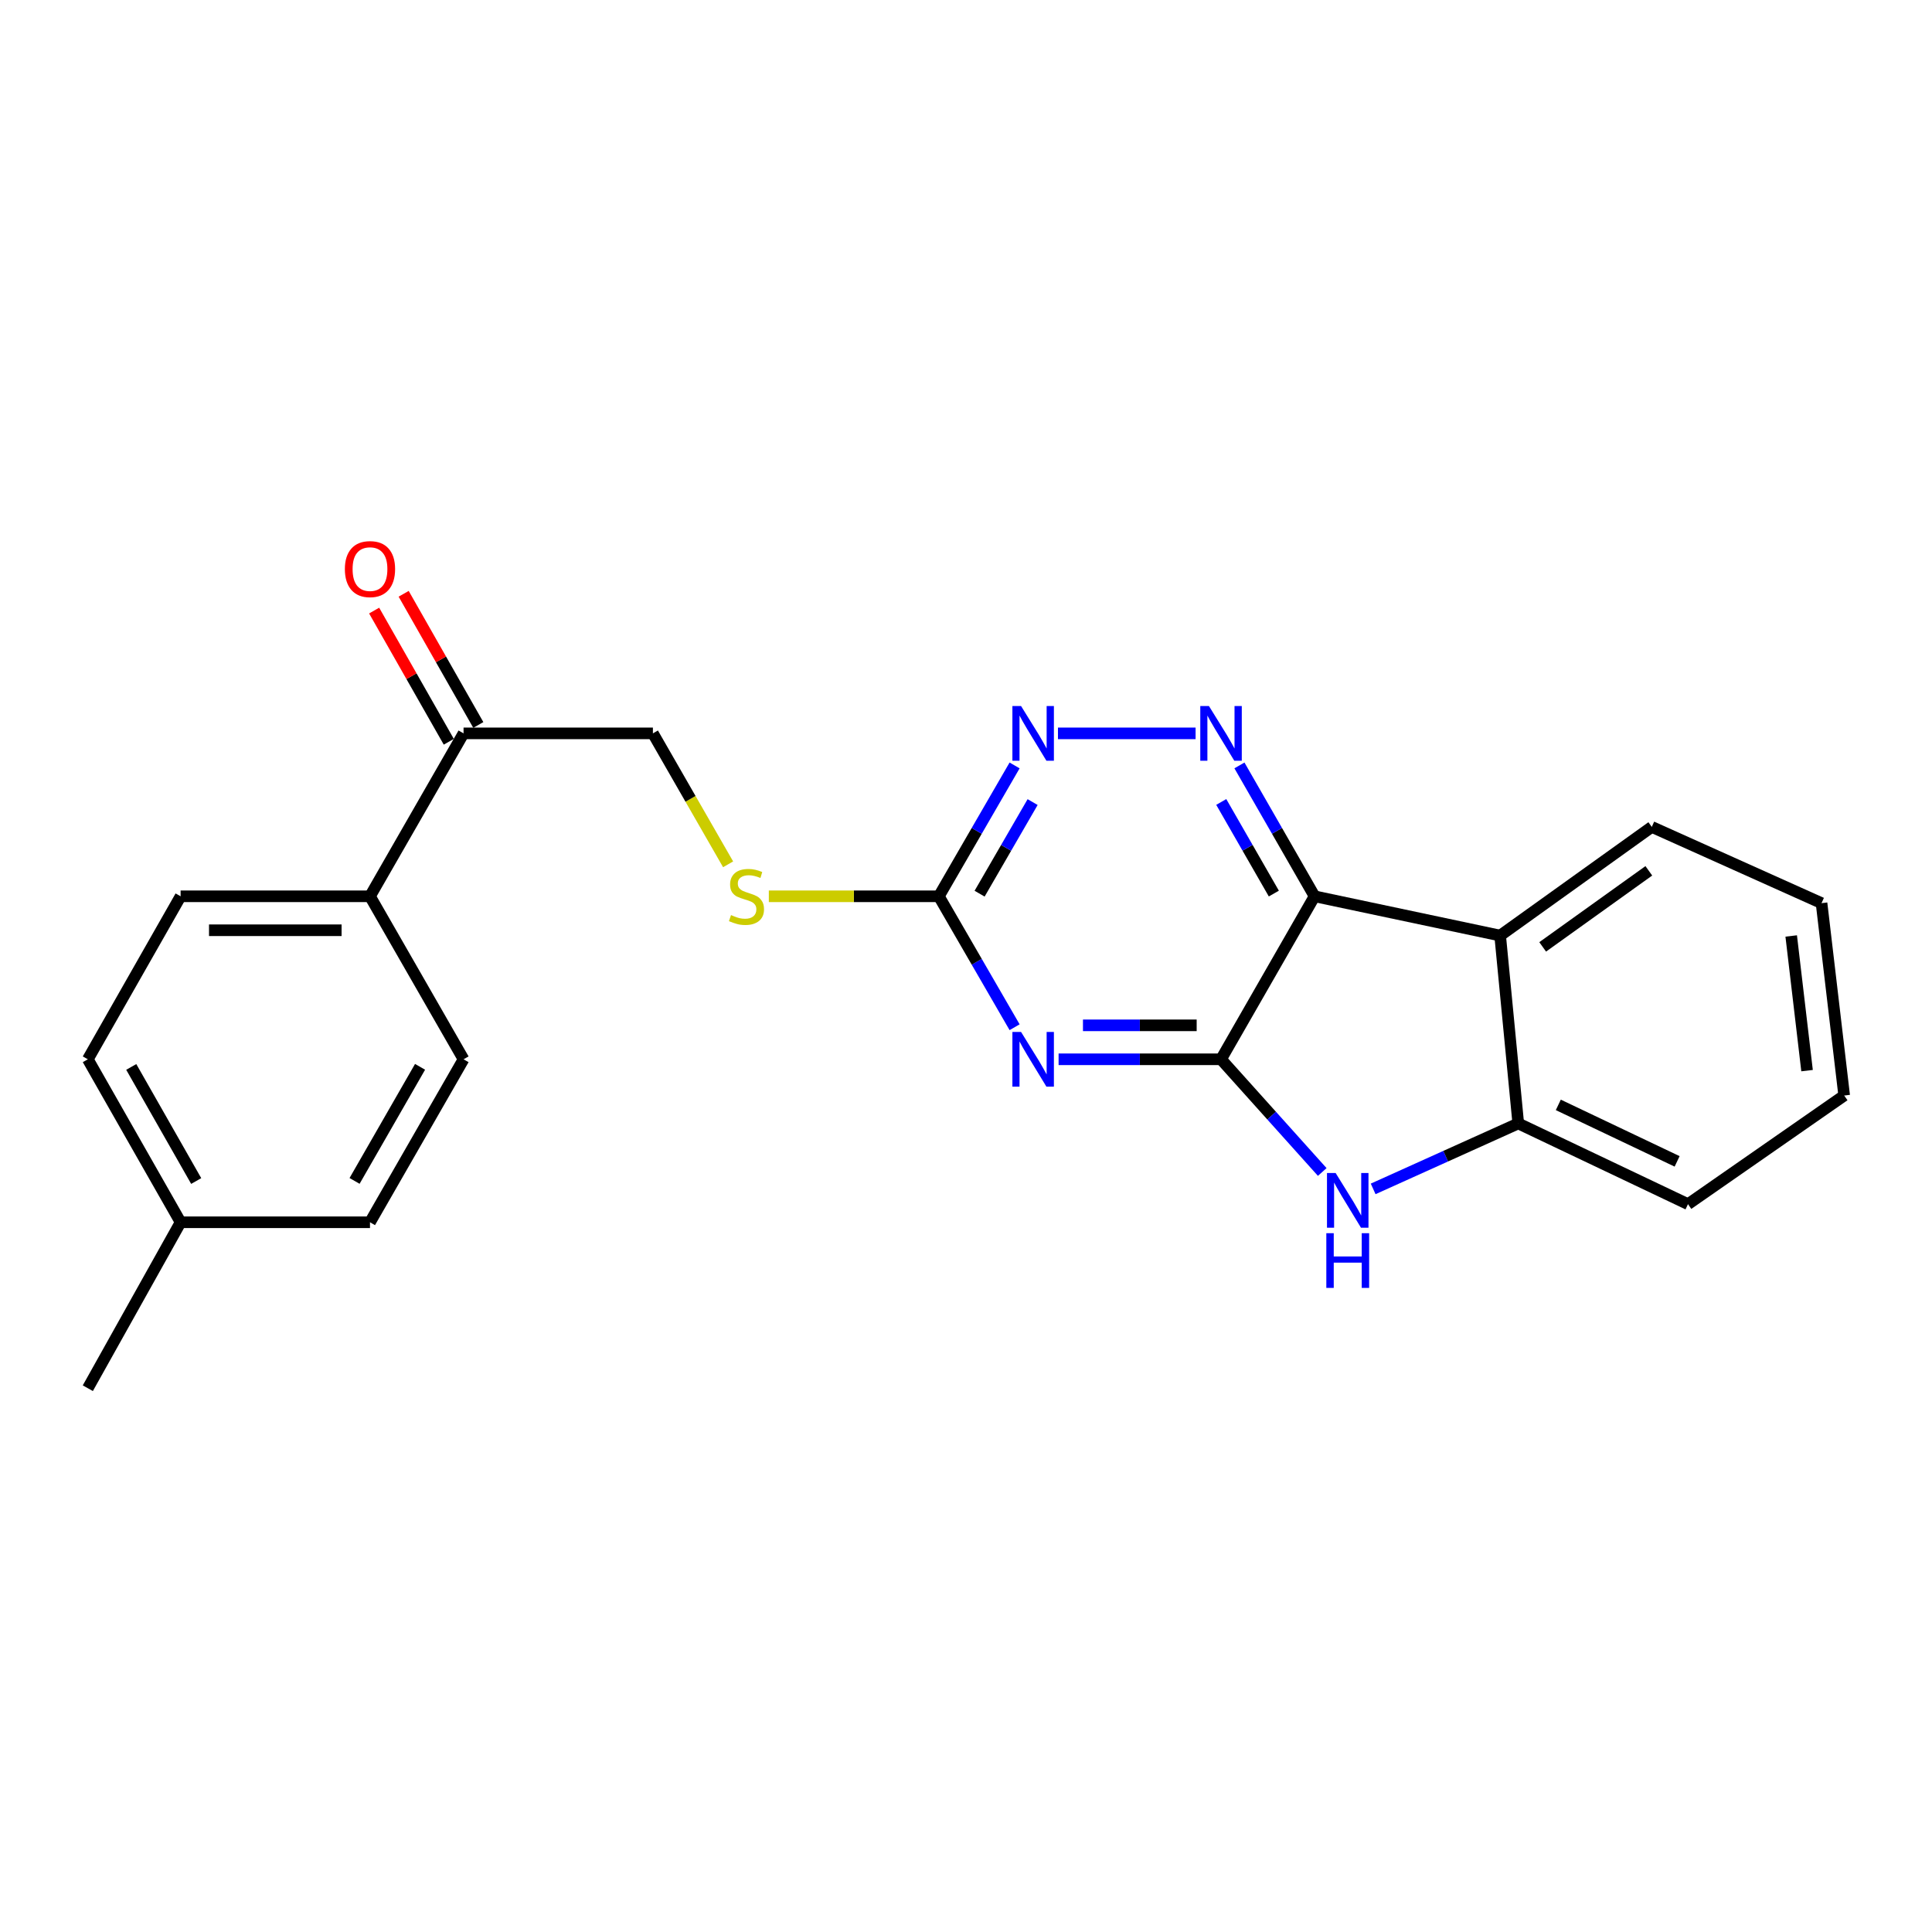 <?xml version='1.0' encoding='iso-8859-1'?>
<svg version='1.1' baseProfile='full'
              xmlns='http://www.w3.org/2000/svg'
                      xmlns:rdkit='http://www.rdkit.org/xml'
                      xmlns:xlink='http://www.w3.org/1999/xlink'
                  xml:space='preserve'
width='1000px' height='1000px' viewBox='0 0 1000 1000'>
<!-- END OF HEADER -->
<rect style='opacity:1.0;fill:#FFFFFF;stroke:none' width='1000' height='1000' x='0' y='0'> </rect>
<path class='bond-0' d='M 632.006,548.288 L 680.416,463.92' style='fill:none;fill-rule:evenodd;stroke:#000000;stroke-width:6px;stroke-linecap:butt;stroke-linejoin:miter;stroke-opacity:1' />
<path class='bond-1' d='M 632.006,548.288 L 589.967,548.288' style='fill:none;fill-rule:evenodd;stroke:#000000;stroke-width:6px;stroke-linecap:butt;stroke-linejoin:miter;stroke-opacity:1' />
<path class='bond-1' d='M 589.967,548.288 L 547.928,548.288' style='fill:none;fill-rule:evenodd;stroke:#0000FF;stroke-width:6px;stroke-linecap:butt;stroke-linejoin:miter;stroke-opacity:1' />
<path class='bond-1' d='M 619.394,530.709 L 589.967,530.709' style='fill:none;fill-rule:evenodd;stroke:#000000;stroke-width:6px;stroke-linecap:butt;stroke-linejoin:miter;stroke-opacity:1' />
<path class='bond-1' d='M 589.967,530.709 L 560.54,530.709' style='fill:none;fill-rule:evenodd;stroke:#0000FF;stroke-width:6px;stroke-linecap:butt;stroke-linejoin:miter;stroke-opacity:1' />
<path class='bond-2' d='M 632.006,548.288 L 658.198,577.452' style='fill:none;fill-rule:evenodd;stroke:#000000;stroke-width:6px;stroke-linecap:butt;stroke-linejoin:miter;stroke-opacity:1' />
<path class='bond-2' d='M 658.198,577.452 L 684.391,606.617' style='fill:none;fill-rule:evenodd;stroke:#0000FF;stroke-width:6px;stroke-linecap:butt;stroke-linejoin:miter;stroke-opacity:1' />
<path class='bond-3' d='M 680.416,463.92 L 660.973,430.051' style='fill:none;fill-rule:evenodd;stroke:#000000;stroke-width:6px;stroke-linecap:butt;stroke-linejoin:miter;stroke-opacity:1' />
<path class='bond-3' d='M 660.973,430.051 L 641.53,396.182' style='fill:none;fill-rule:evenodd;stroke:#0000FF;stroke-width:6px;stroke-linecap:butt;stroke-linejoin:miter;stroke-opacity:1' />
<path class='bond-3' d='M 659.338,462.511 L 645.728,438.803' style='fill:none;fill-rule:evenodd;stroke:#000000;stroke-width:6px;stroke-linecap:butt;stroke-linejoin:miter;stroke-opacity:1' />
<path class='bond-3' d='M 645.728,438.803 L 632.118,415.094' style='fill:none;fill-rule:evenodd;stroke:#0000FF;stroke-width:6px;stroke-linecap:butt;stroke-linejoin:miter;stroke-opacity:1' />
<path class='bond-4' d='M 680.416,463.92 L 776.473,484.253' style='fill:none;fill-rule:evenodd;stroke:#000000;stroke-width:6px;stroke-linecap:butt;stroke-linejoin:miter;stroke-opacity:1' />
<path class='bond-5' d='M 525.155,531.691 L 505.551,497.805' style='fill:none;fill-rule:evenodd;stroke:#0000FF;stroke-width:6px;stroke-linecap:butt;stroke-linejoin:miter;stroke-opacity:1' />
<path class='bond-5' d='M 505.551,497.805 L 485.947,463.92' style='fill:none;fill-rule:evenodd;stroke:#000000;stroke-width:6px;stroke-linecap:butt;stroke-linejoin:miter;stroke-opacity:1' />
<path class='bond-6' d='M 710.745,615.371 L 748.297,598.431' style='fill:none;fill-rule:evenodd;stroke:#0000FF;stroke-width:6px;stroke-linecap:butt;stroke-linejoin:miter;stroke-opacity:1' />
<path class='bond-6' d='M 748.297,598.431 L 785.849,581.492' style='fill:none;fill-rule:evenodd;stroke:#000000;stroke-width:6px;stroke-linecap:butt;stroke-linejoin:miter;stroke-opacity:1' />
<path class='bond-24' d='M 618.835,379.591 L 547.599,379.591' style='fill:none;fill-rule:evenodd;stroke:#0000FF;stroke-width:6px;stroke-linecap:butt;stroke-linejoin:miter;stroke-opacity:1' />
<path class='bond-18' d='M 776.473,484.253 L 854.962,428.011' style='fill:none;fill-rule:evenodd;stroke:#000000;stroke-width:6px;stroke-linecap:butt;stroke-linejoin:miter;stroke-opacity:1' />
<path class='bond-18' d='M 798.486,490.105 L 853.428,450.736' style='fill:none;fill-rule:evenodd;stroke:#000000;stroke-width:6px;stroke-linecap:butt;stroke-linejoin:miter;stroke-opacity:1' />
<path class='bond-23' d='M 776.473,484.253 L 785.849,581.492' style='fill:none;fill-rule:evenodd;stroke:#000000;stroke-width:6px;stroke-linecap:butt;stroke-linejoin:miter;stroke-opacity:1' />
<path class='bond-7' d='M 485.947,463.92 L 505.549,430.053' style='fill:none;fill-rule:evenodd;stroke:#000000;stroke-width:6px;stroke-linecap:butt;stroke-linejoin:miter;stroke-opacity:1' />
<path class='bond-7' d='M 505.549,430.053 L 525.151,396.187' style='fill:none;fill-rule:evenodd;stroke:#0000FF;stroke-width:6px;stroke-linecap:butt;stroke-linejoin:miter;stroke-opacity:1' />
<path class='bond-7' d='M 507.041,462.566 L 520.763,438.859' style='fill:none;fill-rule:evenodd;stroke:#000000;stroke-width:6px;stroke-linecap:butt;stroke-linejoin:miter;stroke-opacity:1' />
<path class='bond-7' d='M 520.763,438.859 L 534.484,415.153' style='fill:none;fill-rule:evenodd;stroke:#0000FF;stroke-width:6px;stroke-linecap:butt;stroke-linejoin:miter;stroke-opacity:1' />
<path class='bond-9' d='M 485.947,463.92 L 441.945,463.92' style='fill:none;fill-rule:evenodd;stroke:#000000;stroke-width:6px;stroke-linecap:butt;stroke-linejoin:miter;stroke-opacity:1' />
<path class='bond-9' d='M 441.945,463.92 L 397.943,463.92' style='fill:none;fill-rule:evenodd;stroke:#CCCC00;stroke-width:6px;stroke-linecap:butt;stroke-linejoin:miter;stroke-opacity:1' />
<path class='bond-19' d='M 785.849,581.492 L 873.703,623.271' style='fill:none;fill-rule:evenodd;stroke:#000000;stroke-width:6px;stroke-linecap:butt;stroke-linejoin:miter;stroke-opacity:1' />
<path class='bond-19' d='M 806.576,571.884 L 868.074,601.129' style='fill:none;fill-rule:evenodd;stroke:#000000;stroke-width:6px;stroke-linecap:butt;stroke-linejoin:miter;stroke-opacity:1' />
<path class='bond-8' d='M 239.933,379.591 L 337.944,379.591' style='fill:none;fill-rule:evenodd;stroke:#000000;stroke-width:6px;stroke-linecap:butt;stroke-linejoin:miter;stroke-opacity:1' />
<path class='bond-10' d='M 239.933,379.591 L 191.504,463.92' style='fill:none;fill-rule:evenodd;stroke:#000000;stroke-width:6px;stroke-linecap:butt;stroke-linejoin:miter;stroke-opacity:1' />
<path class='bond-12' d='M 247.572,375.244 L 228.254,341.293' style='fill:none;fill-rule:evenodd;stroke:#000000;stroke-width:6px;stroke-linecap:butt;stroke-linejoin:miter;stroke-opacity:1' />
<path class='bond-12' d='M 228.254,341.293 L 208.935,307.342' style='fill:none;fill-rule:evenodd;stroke:#FF0000;stroke-width:6px;stroke-linecap:butt;stroke-linejoin:miter;stroke-opacity:1' />
<path class='bond-12' d='M 232.294,383.938 L 212.975,349.987' style='fill:none;fill-rule:evenodd;stroke:#000000;stroke-width:6px;stroke-linecap:butt;stroke-linejoin:miter;stroke-opacity:1' />
<path class='bond-12' d='M 212.975,349.987 L 193.657,316.036' style='fill:none;fill-rule:evenodd;stroke:#FF0000;stroke-width:6px;stroke-linecap:butt;stroke-linejoin:miter;stroke-opacity:1' />
<path class='bond-11' d='M 376.868,447.369 L 357.406,413.48' style='fill:none;fill-rule:evenodd;stroke:#CCCC00;stroke-width:6px;stroke-linecap:butt;stroke-linejoin:miter;stroke-opacity:1' />
<path class='bond-11' d='M 357.406,413.48 L 337.944,379.591' style='fill:none;fill-rule:evenodd;stroke:#000000;stroke-width:6px;stroke-linecap:butt;stroke-linejoin:miter;stroke-opacity:1' />
<path class='bond-13' d='M 191.504,463.92 L 93.483,463.92' style='fill:none;fill-rule:evenodd;stroke:#000000;stroke-width:6px;stroke-linecap:butt;stroke-linejoin:miter;stroke-opacity:1' />
<path class='bond-13' d='M 176.801,481.499 L 108.186,481.499' style='fill:none;fill-rule:evenodd;stroke:#000000;stroke-width:6px;stroke-linecap:butt;stroke-linejoin:miter;stroke-opacity:1' />
<path class='bond-14' d='M 191.504,463.92 L 239.933,548.288' style='fill:none;fill-rule:evenodd;stroke:#000000;stroke-width:6px;stroke-linecap:butt;stroke-linejoin:miter;stroke-opacity:1' />
<path class='bond-16' d='M 93.483,463.92 L 45.455,548.288' style='fill:none;fill-rule:evenodd;stroke:#000000;stroke-width:6px;stroke-linecap:butt;stroke-linejoin:miter;stroke-opacity:1' />
<path class='bond-15' d='M 239.933,548.288 L 191.504,632.646' style='fill:none;fill-rule:evenodd;stroke:#000000;stroke-width:6px;stroke-linecap:butt;stroke-linejoin:miter;stroke-opacity:1' />
<path class='bond-15' d='M 217.424,552.189 L 183.523,611.24' style='fill:none;fill-rule:evenodd;stroke:#000000;stroke-width:6px;stroke-linecap:butt;stroke-linejoin:miter;stroke-opacity:1' />
<path class='bond-17' d='M 191.504,632.646 L 93.483,632.646' style='fill:none;fill-rule:evenodd;stroke:#000000;stroke-width:6px;stroke-linecap:butt;stroke-linejoin:miter;stroke-opacity:1' />
<path class='bond-26' d='M 45.455,548.288 L 93.483,632.646' style='fill:none;fill-rule:evenodd;stroke:#000000;stroke-width:6px;stroke-linecap:butt;stroke-linejoin:miter;stroke-opacity:1' />
<path class='bond-26' d='M 67.935,552.244 L 101.555,611.295' style='fill:none;fill-rule:evenodd;stroke:#000000;stroke-width:6px;stroke-linecap:butt;stroke-linejoin:miter;stroke-opacity:1' />
<path class='bond-20' d='M 93.483,632.646 L 45.455,718.537' style='fill:none;fill-rule:evenodd;stroke:#000000;stroke-width:6px;stroke-linecap:butt;stroke-linejoin:miter;stroke-opacity:1' />
<path class='bond-21' d='M 854.962,428.011 L 942.826,467.465' style='fill:none;fill-rule:evenodd;stroke:#000000;stroke-width:6px;stroke-linecap:butt;stroke-linejoin:miter;stroke-opacity:1' />
<path class='bond-22' d='M 873.703,623.271 L 954.545,567.038' style='fill:none;fill-rule:evenodd;stroke:#000000;stroke-width:6px;stroke-linecap:butt;stroke-linejoin:miter;stroke-opacity:1' />
<path class='bond-25' d='M 942.826,467.465 L 954.545,567.038' style='fill:none;fill-rule:evenodd;stroke:#000000;stroke-width:6px;stroke-linecap:butt;stroke-linejoin:miter;stroke-opacity:1' />
<path class='bond-25' d='M 927.126,484.456 L 935.329,554.157' style='fill:none;fill-rule:evenodd;stroke:#000000;stroke-width:6px;stroke-linecap:butt;stroke-linejoin:miter;stroke-opacity:1' />
<path  class='atom-2' d='M 528.497 534.128
L 537.777 549.128
Q 538.697 550.608, 540.177 553.288
Q 541.657 555.968, 541.737 556.128
L 541.737 534.128
L 545.497 534.128
L 545.497 562.448
L 541.617 562.448
L 531.657 546.048
Q 530.497 544.128, 529.257 541.928
Q 528.057 539.728, 527.697 539.048
L 527.697 562.448
L 524.017 562.448
L 524.017 534.128
L 528.497 534.128
' fill='#0000FF'/>
<path  class='atom-3' d='M 691.324 607.148
L 700.604 622.148
Q 701.524 623.628, 703.004 626.308
Q 704.484 628.988, 704.564 629.148
L 704.564 607.148
L 708.324 607.148
L 708.324 635.468
L 704.444 635.468
L 694.484 619.068
Q 693.324 617.148, 692.084 614.948
Q 690.884 612.748, 690.524 612.068
L 690.524 635.468
L 686.844 635.468
L 686.844 607.148
L 691.324 607.148
' fill='#0000FF'/>
<path  class='atom-3' d='M 686.504 638.3
L 690.344 638.3
L 690.344 650.34
L 704.824 650.34
L 704.824 638.3
L 708.664 638.3
L 708.664 666.62
L 704.824 666.62
L 704.824 653.54
L 690.344 653.54
L 690.344 666.62
L 686.504 666.62
L 686.504 638.3
' fill='#0000FF'/>
<path  class='atom-4' d='M 625.746 365.431
L 635.026 380.431
Q 635.946 381.911, 637.426 384.591
Q 638.906 387.271, 638.986 387.431
L 638.986 365.431
L 642.746 365.431
L 642.746 393.751
L 638.866 393.751
L 628.906 377.351
Q 627.746 375.431, 626.506 373.231
Q 625.306 371.031, 624.946 370.351
L 624.946 393.751
L 621.266 393.751
L 621.266 365.431
L 625.746 365.431
' fill='#0000FF'/>
<path  class='atom-8' d='M 528.497 365.431
L 537.777 380.431
Q 538.697 381.911, 540.177 384.591
Q 541.657 387.271, 541.737 387.431
L 541.737 365.431
L 545.497 365.431
L 545.497 393.751
L 541.617 393.751
L 531.657 377.351
Q 530.497 375.431, 529.257 373.231
Q 528.057 371.031, 527.697 370.351
L 527.697 393.751
L 524.017 393.751
L 524.017 365.431
L 528.497 365.431
' fill='#0000FF'/>
<path  class='atom-10' d='M 378.373 473.64
Q 378.693 473.76, 380.013 474.32
Q 381.333 474.88, 382.773 475.24
Q 384.253 475.56, 385.693 475.56
Q 388.373 475.56, 389.933 474.28
Q 391.493 472.96, 391.493 470.68
Q 391.493 469.12, 390.693 468.16
Q 389.933 467.2, 388.733 466.68
Q 387.533 466.16, 385.533 465.56
Q 383.013 464.8, 381.493 464.08
Q 380.013 463.36, 378.933 461.84
Q 377.893 460.32, 377.893 457.76
Q 377.893 454.2, 380.293 452
Q 382.733 449.8, 387.533 449.8
Q 390.813 449.8, 394.533 451.36
L 393.613 454.44
Q 390.213 453.04, 387.653 453.04
Q 384.893 453.04, 383.373 454.2
Q 381.853 455.32, 381.893 457.28
Q 381.893 458.8, 382.653 459.72
Q 383.453 460.64, 384.573 461.16
Q 385.733 461.68, 387.653 462.28
Q 390.213 463.08, 391.733 463.88
Q 393.253 464.68, 394.333 466.32
Q 395.453 467.92, 395.453 470.68
Q 395.453 474.6, 392.813 476.72
Q 390.213 478.8, 385.853 478.8
Q 383.333 478.8, 381.413 478.24
Q 379.533 477.72, 377.293 476.8
L 378.373 473.64
' fill='#CCCC00'/>
<path  class='atom-13' d='M 178.504 294.561
Q 178.504 287.761, 181.864 283.961
Q 185.224 280.161, 191.504 280.161
Q 197.784 280.161, 201.144 283.961
Q 204.504 287.761, 204.504 294.561
Q 204.504 301.441, 201.104 305.361
Q 197.704 309.241, 191.504 309.241
Q 185.264 309.241, 181.864 305.361
Q 178.504 301.481, 178.504 294.561
M 191.504 306.041
Q 195.824 306.041, 198.144 303.161
Q 200.504 300.241, 200.504 294.561
Q 200.504 289.001, 198.144 286.201
Q 195.824 283.361, 191.504 283.361
Q 187.184 283.361, 184.824 286.161
Q 182.504 288.961, 182.504 294.561
Q 182.504 300.281, 184.824 303.161
Q 187.184 306.041, 191.504 306.041
' fill='#FF0000'/>
</svg>
